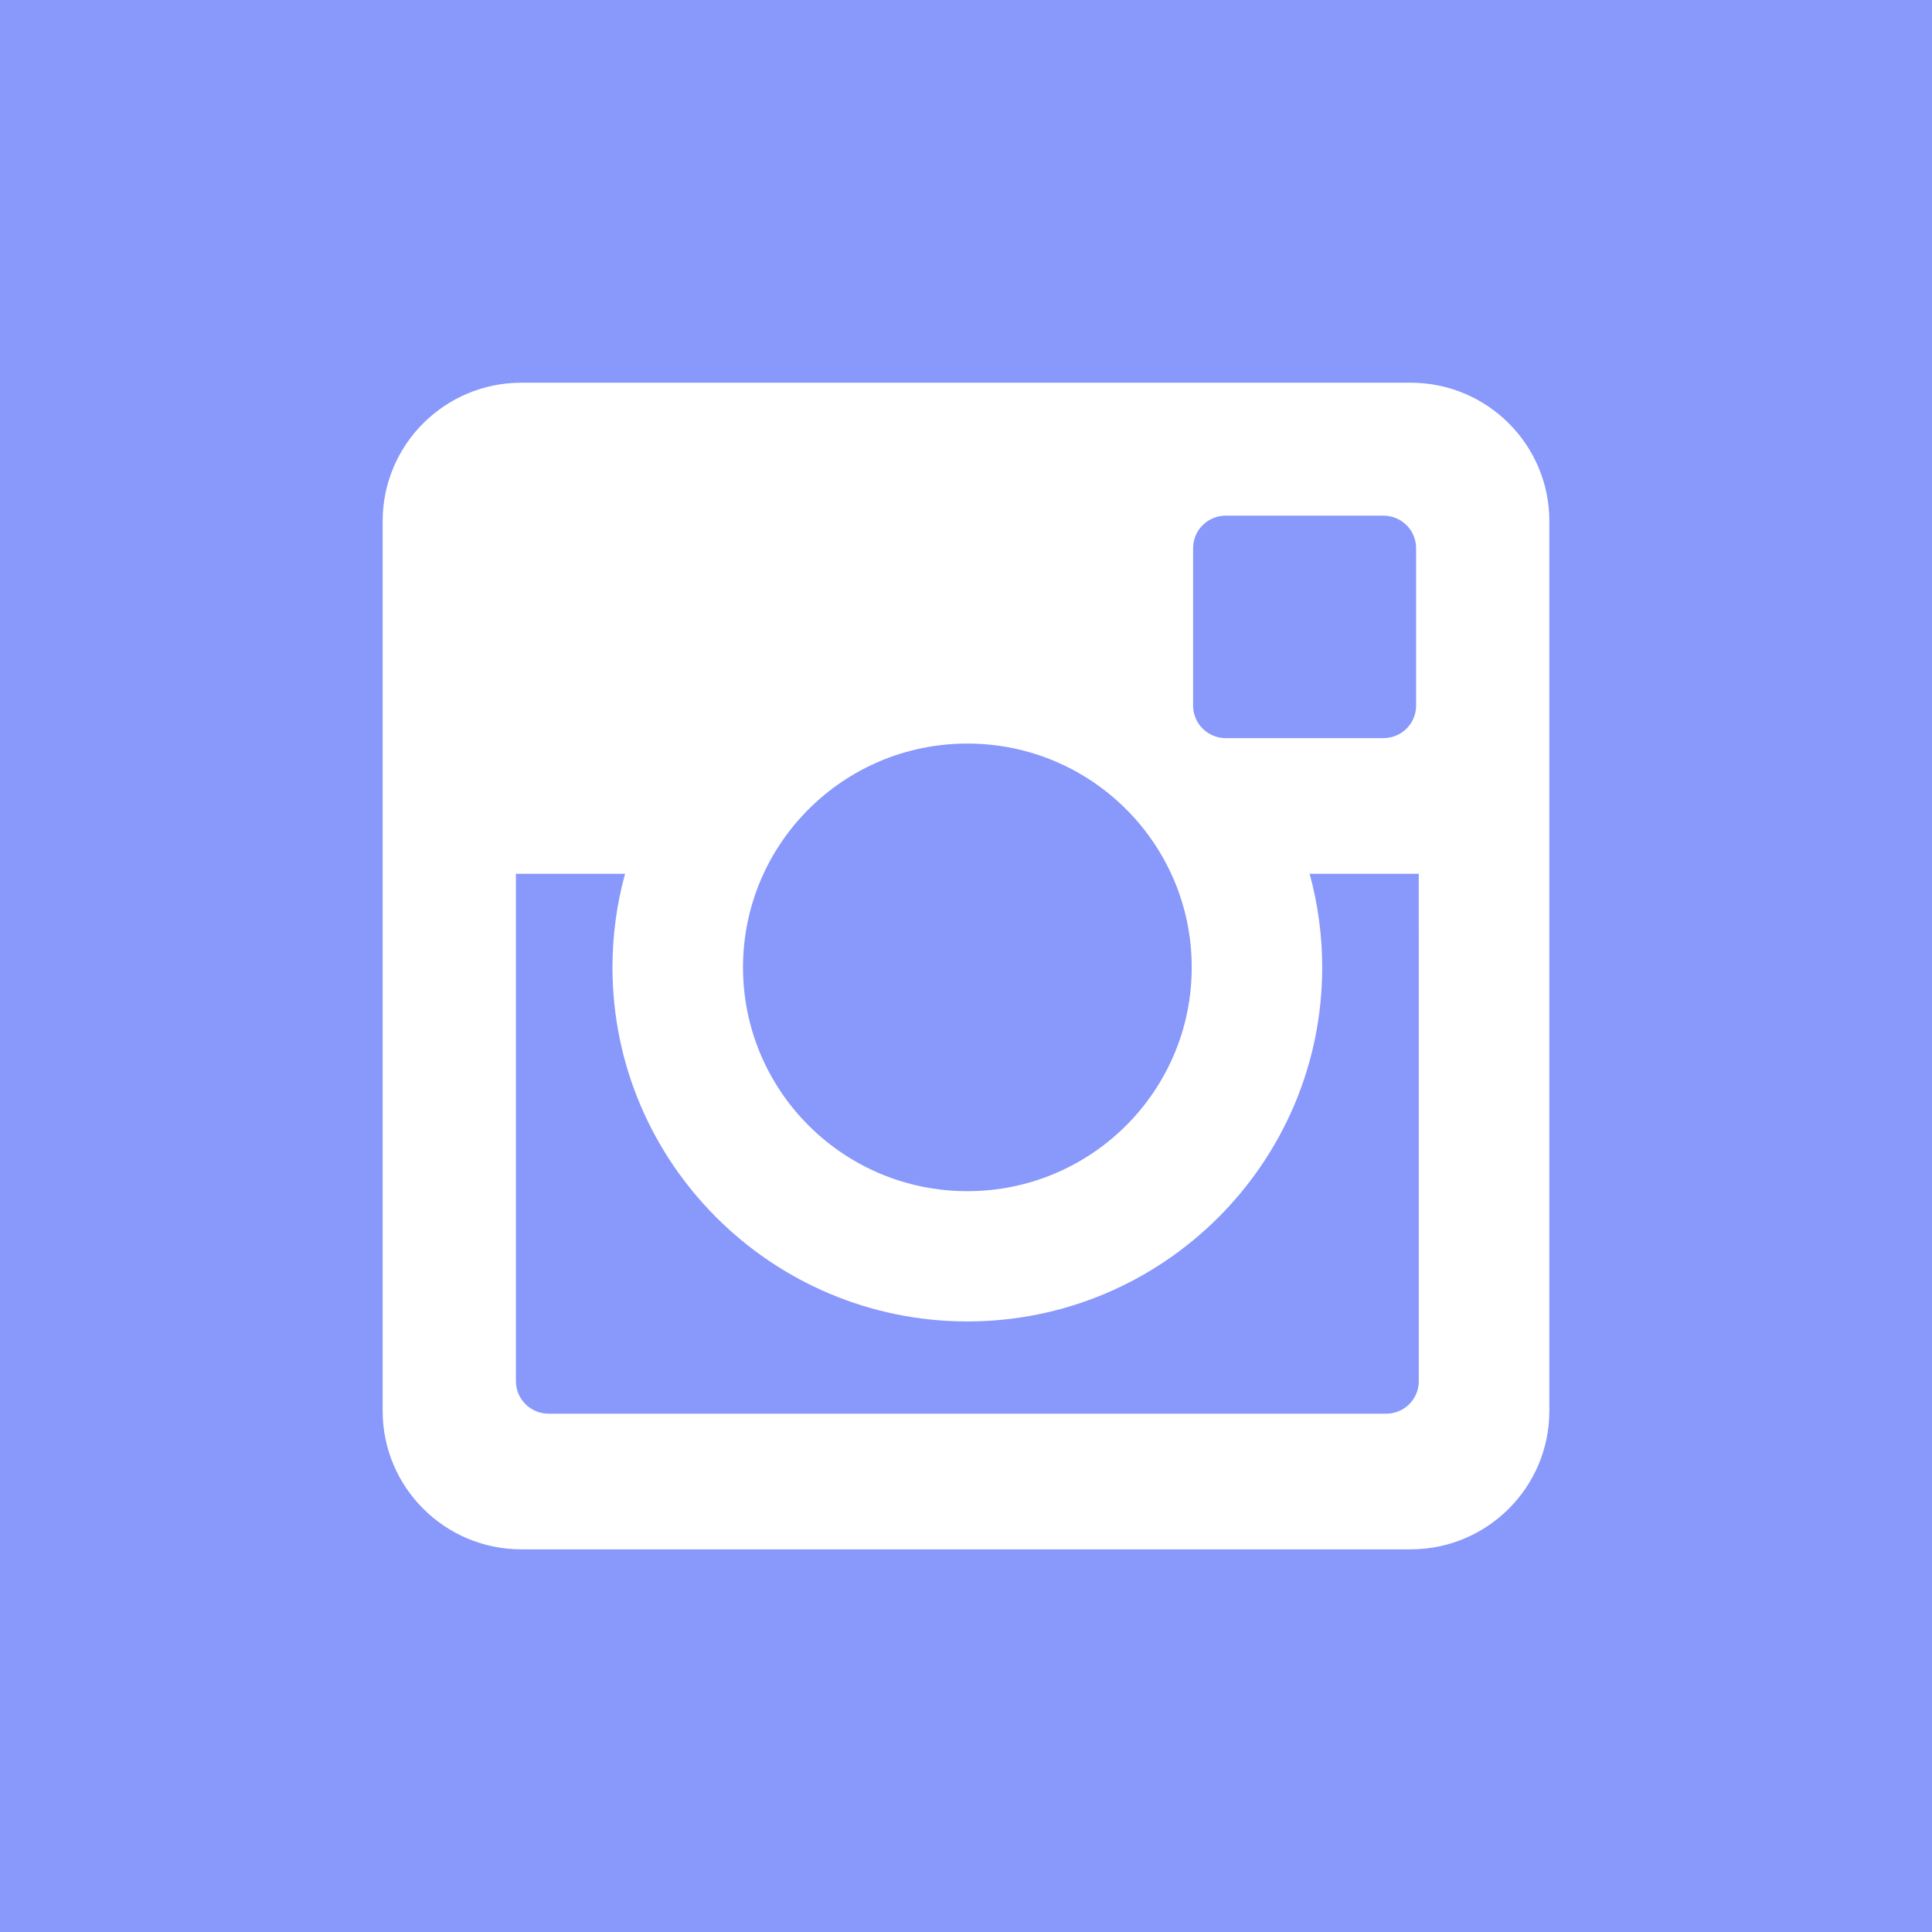 <?xml version="1.0" encoding="utf-8"?>
<!-- Generator: Adobe Illustrator 15.1.0, SVG Export Plug-In . SVG Version: 6.00 Build 0)  -->
<!DOCTYPE svg PUBLIC "-//W3C//DTD SVG 1.1//EN" "http://www.w3.org/Graphics/SVG/1.1/DTD/svg11.dtd">
<svg version="1.1" id="レイヤー_1" xmlns="http://www.w3.org/2000/svg" xmlns:xlink="http://www.w3.org/1999/xlink" x="0px"
	 y="0px" width="82px" height="82px" viewBox="0 0 82 82" enable-background="new 0 0 82 82" xml:space="preserve">
<g>
	<rect fill="#8898FB" width="82" height="82"/>
</g>
<path fill="#FFFFFF" d="M59.871,16.243H22.129c-3.251,0-5.888,2.629-5.888,5.873v37.771c0,3.241,2.637,5.872,5.888,5.872h37.742
	c3.251,0,5.888-2.631,5.888-5.872V22.116C65.759,18.872,63.122,16.243,59.871,16.243z M50.639,23.268
	c0-0.765,0.619-1.381,1.385-1.381h6.694c0.767,0,1.386,0.617,1.386,1.381v6.679c0,0.762-0.619,1.381-1.386,1.381h-6.694
	c-0.766,0-1.385-0.619-1.385-1.381V23.268z M41.058,31.559c5.258,0,9.522,4.252,9.522,9.498c0,5.248-4.264,9.5-9.522,9.5
	c-5.259,0-9.522-4.252-9.522-9.5C31.536,35.812,35.799,31.559,41.058,31.559z M60.218,58.62c0,0.762-0.618,1.381-1.385,1.381h-35.55
	c-0.766,0-1.386-0.619-1.386-1.381V37.086h4.633c-0.349,1.265-0.535,2.598-0.535,3.971c0,8.289,6.757,15.029,15.062,15.029
	c8.304,0,15.062-6.74,15.062-15.029c0-1.374-0.188-2.706-0.534-3.971h4.632L60.218,58.62L60.218,58.62z"/>
</svg>
